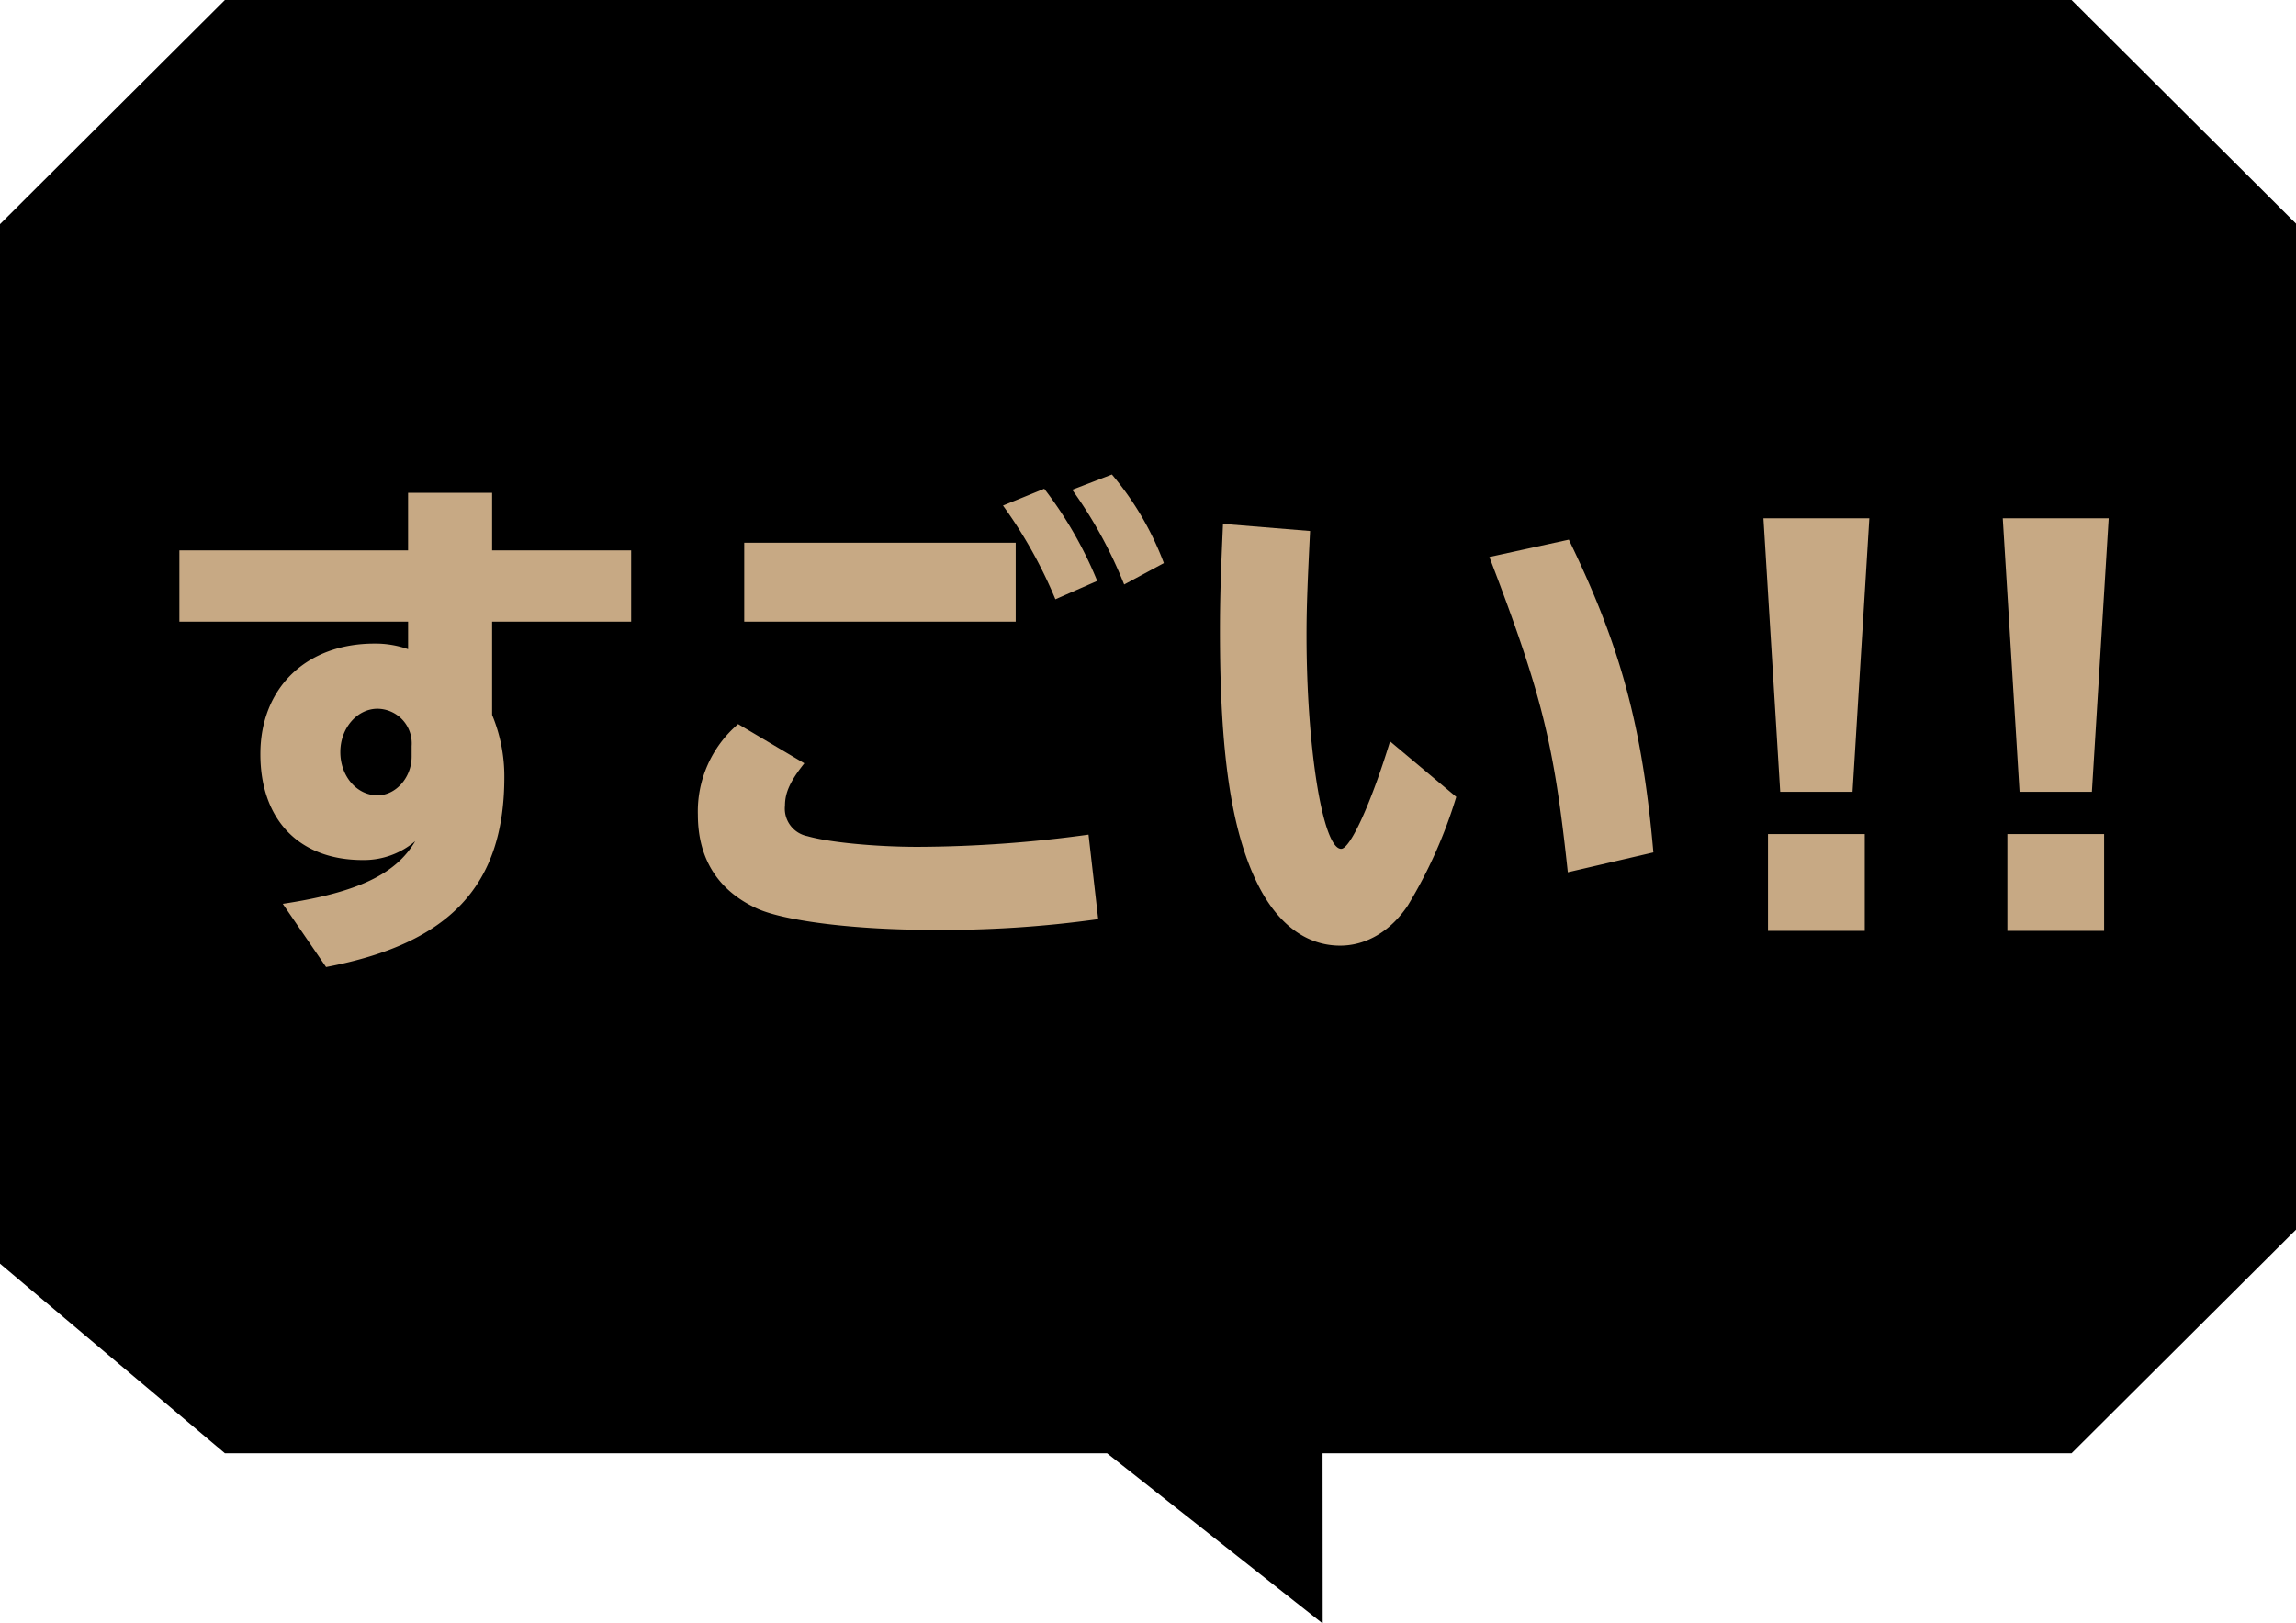 <svg xmlns="http://www.w3.org/2000/svg" width="266" height="188" viewBox="0 0 266 188">
  <defs>
    <style>
      .a {
        fill: #c7a984;
      }
    </style>
  </defs>
  <title>popup_jp31</title>
  <path d="M240,0H26.056L0,25.965V146.38l26.056,21.964h102.2l24.985,19.723-.015-19.723H240l26.063-25.964V25.965Z"/>
  <g>
    <path class="a" d="M57.012,57.086v6.667H73.121v8.261H57.012v10.8a18.557,18.557,0,0,1,1.416,7.2c0,12.568-6.313,19.295-20.652,22.009L32.761,104.7c8.615-1.3,13.1-3.422,15.342-7.258a9.18,9.18,0,0,1-6.077,2.184c-7.376,0-11.86-4.661-11.86-12.273,0-7.671,5.311-12.8,13.217-12.8a11.252,11.252,0,0,1,3.895.648V72.014H20.783V63.753H47.276V57.086ZM47.689,86.411A4.009,4.009,0,0,0,43.736,82.1c-2.36,0-4.308,2.242-4.308,5.015s1.888,5.016,4.308,5.016c2.124,0,3.953-2.064,3.953-4.484Z"/>
    <path class="a" d="M127.231,106.474a129.357,129.357,0,0,1-19.354,1.239c-8.674,0-16.817-1-20.062-2.42-4.6-2.064-6.963-5.782-6.963-10.916a13.3,13.3,0,0,1,4.662-10.5l7.671,4.544c-1.594,2.006-2.242,3.363-2.242,4.9a3.247,3.247,0,0,0,2.6,3.54c2.419.708,7.848,1.239,12.8,1.239a147.8,147.8,0,0,0,19.767-1.416Zm-9.559-43.605v9.146H86.222V62.868Zm4.6,6.55A53.342,53.342,0,0,0,116.2,58.561l4.779-1.947a45.94,45.94,0,0,1,6.137,10.681Zm7.966-1.711a51.37,51.37,0,0,0-6.019-10.976l4.6-1.77a34.907,34.907,0,0,1,6.019,10.267Z"/>
    <path class="a" d="M168.714,92.313a55.058,55.058,0,0,1-5.605,12.567c-2.006,3.01-4.839,4.662-7.848,4.662-3.953,0-7.316-2.537-9.618-7.258-3.009-6.137-4.308-15.105-4.308-29.208,0-4.013.118-7.021.354-12.392l10.09.826c-.295,5.96-.413,8.852-.413,12.037,0,13.1,1.889,24.783,4.013,24.783,1.062,0,3.481-5.311,5.664-12.45Zm12.922,8.732c-1.593-14.929-3.009-20.652-9.087-36.524l9.205-2.006c5.96,12.272,8.5,21.478,9.795,36.229Z"/>
    <path class="a" d="M216.569,60.036l-1.946,31.686h-8.379L204.3,60.036Zm-.53,36.583v11.212H204.828V96.619Z"/>
    <path class="a" d="M244.3,60.036l-1.946,31.686h-8.379l-1.947-31.686Zm-.53,36.583v11.212H232.562V96.619Z"/>
  </g>
</svg>
